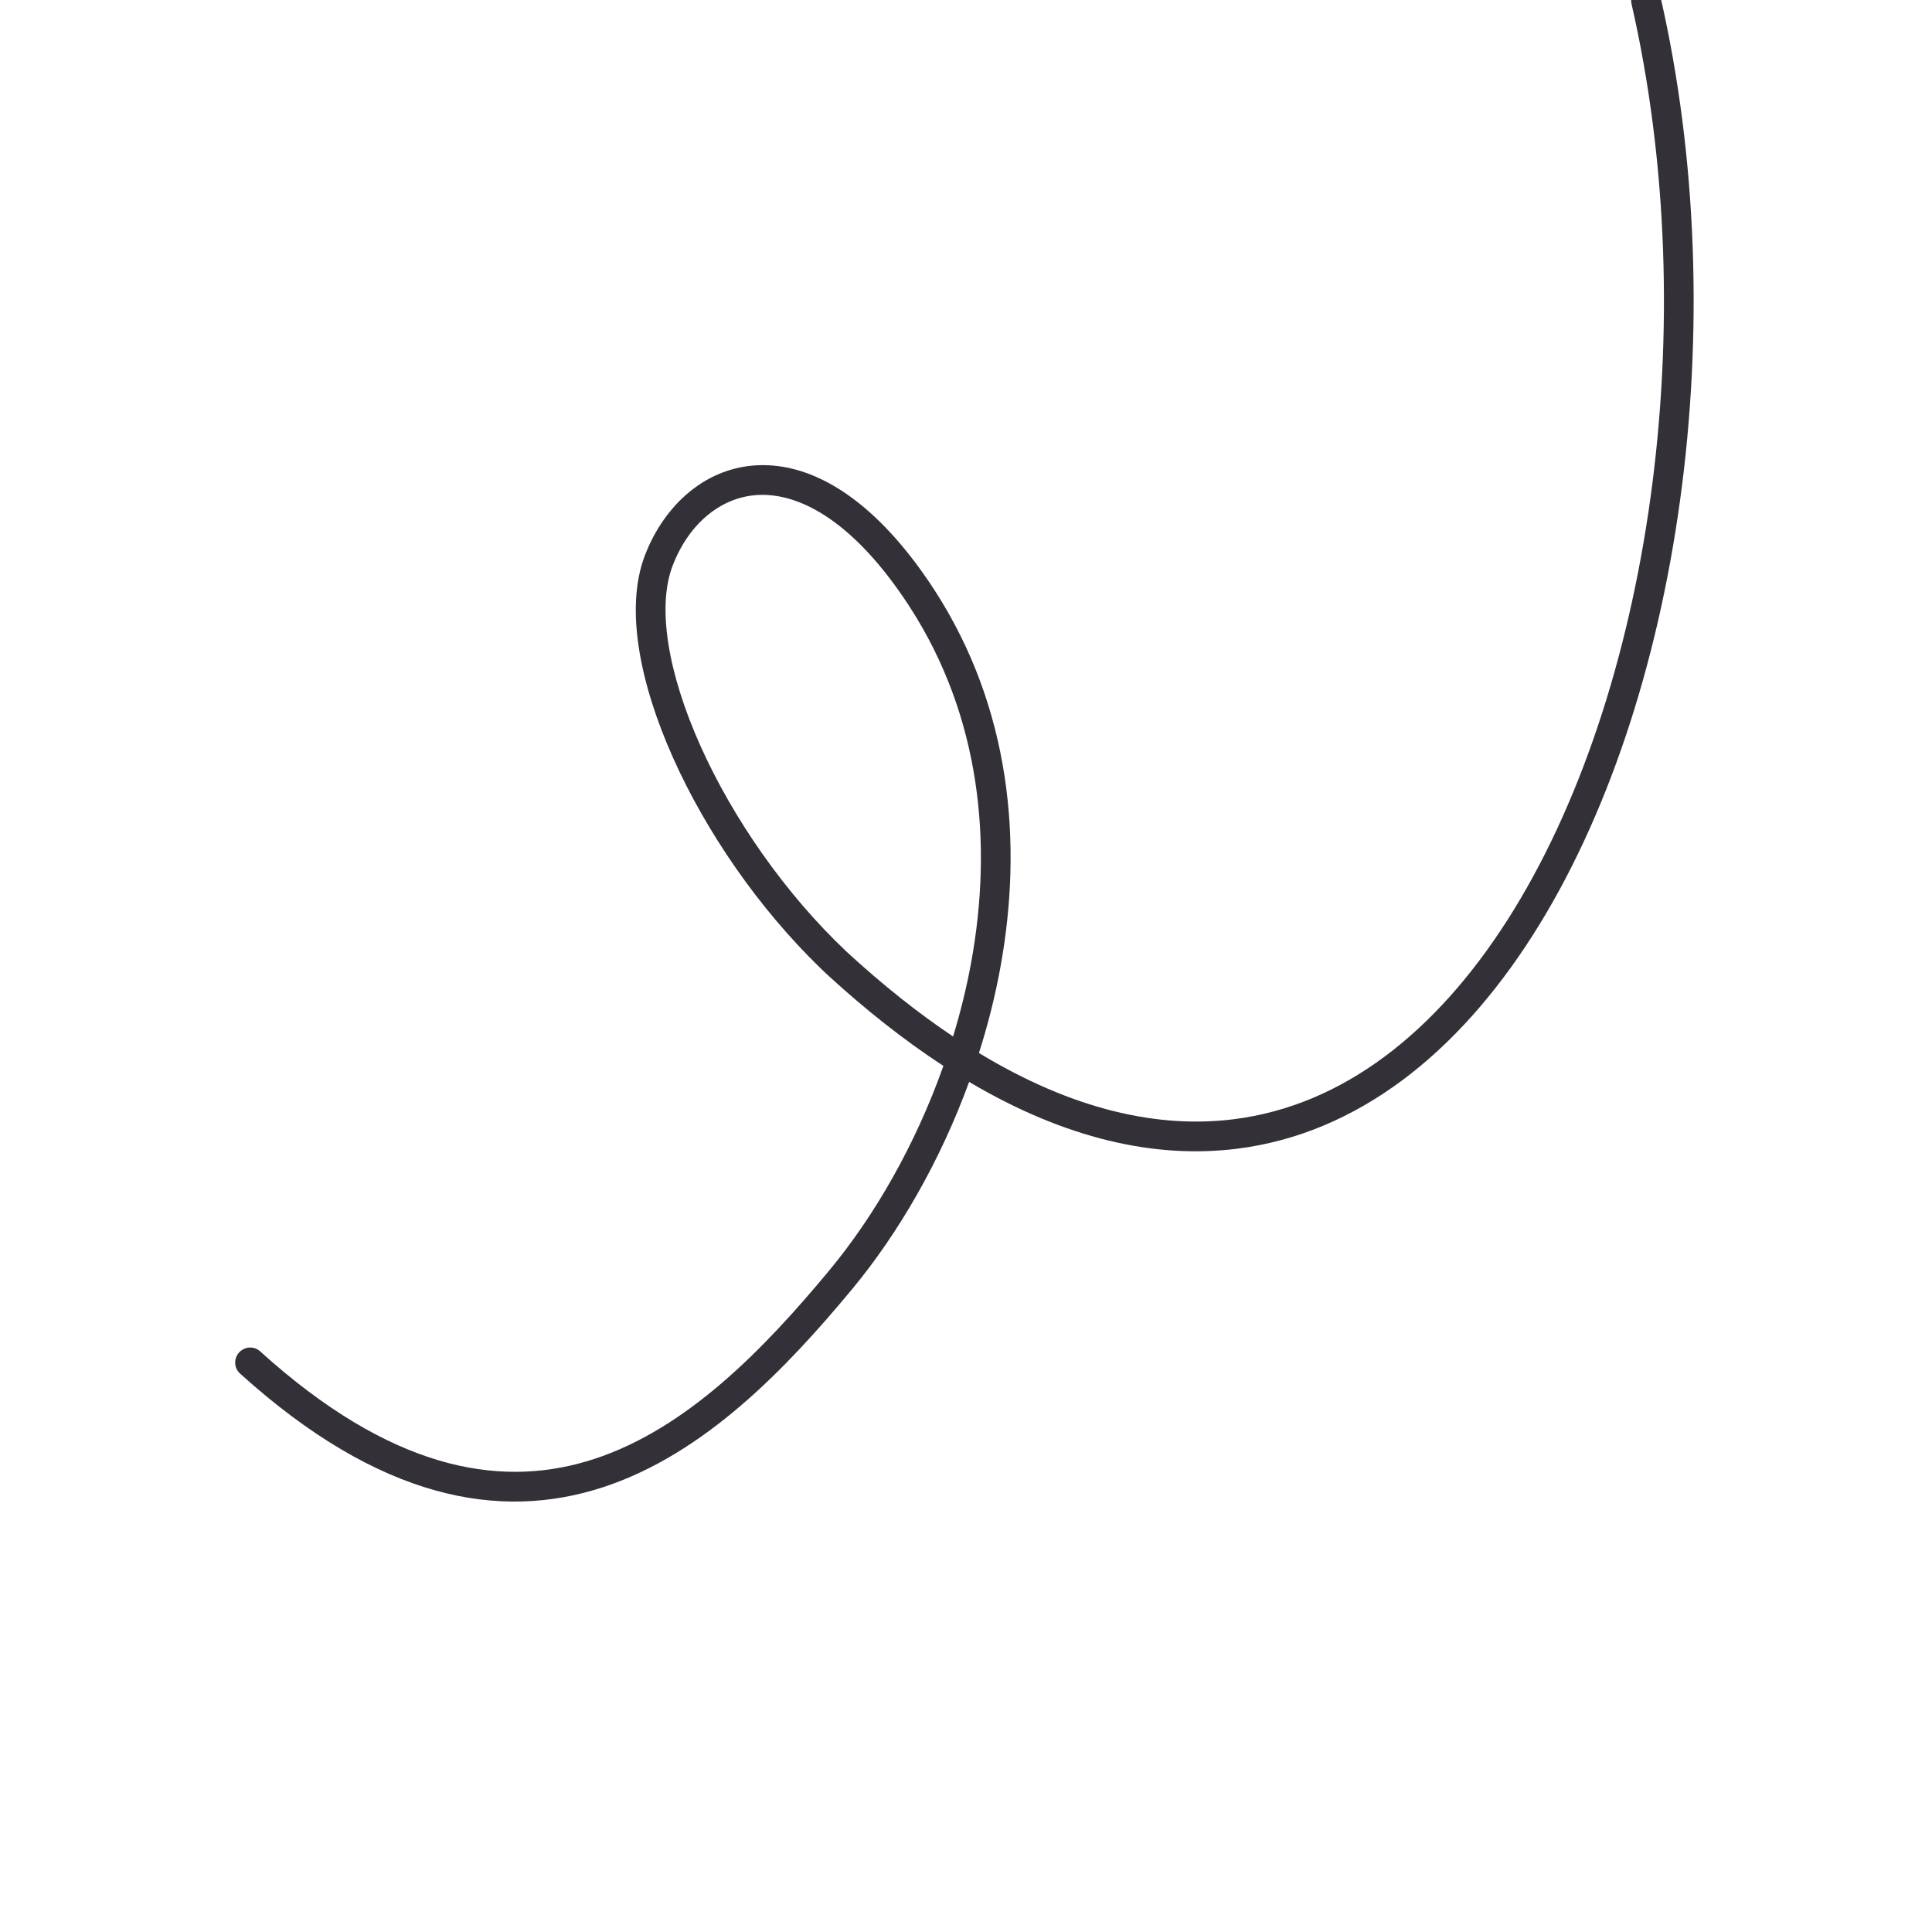 <svg width="130" height="130" viewBox="0 0 130 130" fill="none" xmlns="http://www.w3.org/2000/svg">
<g clip-path="url(#clip0_1431_852)">
<path d="M16.076 92.346C15.739 91.972 15.738 91.393 16.088 91.006C16.461 90.594 17.094 90.558 17.501 90.926L18.34 91.67C26.971 99.145 34.075 100.107 39.988 98.169C46.221 96.127 51.399 90.791 55.806 85.477C58.835 81.826 61.596 77.04 63.479 71.722C60.92 70.052 58.297 68.001 55.616 65.537L55.607 65.528L55.202 65.14C51.031 61.096 47.517 55.965 45.306 51.03C44.164 48.482 43.357 45.96 42.995 43.646C42.635 41.343 42.704 39.171 43.393 37.373C44.703 33.955 47.564 31.323 51.282 31.298C54.967 31.274 59.057 33.816 62.893 39.725L62.894 39.727C68.005 47.636 68.848 56.708 67.311 65.11C66.954 67.065 66.465 68.987 65.871 70.854C72.196 74.686 77.938 75.947 83.012 75.311C90.368 74.391 96.616 69.449 101.436 61.9C111.097 46.767 114.675 21.643 109.783 0.266C109.66 -0.27 109.996 -0.811 110.535 -0.942C111.073 -1.072 111.609 -0.743 111.732 -0.206C116.719 21.584 113.126 47.282 103.117 62.959C98.103 70.814 91.392 76.275 83.233 77.296C77.719 77.986 71.679 76.629 65.209 72.799C63.25 78.174 60.435 83.009 57.339 86.742C52.926 92.062 47.425 97.828 40.586 100.069C33.619 102.352 25.527 100.905 16.147 92.419L16.076 92.346ZM45.259 38.067C44.742 39.415 44.642 41.199 44.972 43.309C45.3 45.409 46.043 47.76 47.133 50.191C49.313 55.058 52.836 60.146 56.99 64.063C59.442 66.316 61.824 68.199 64.131 69.744C64.625 68.123 65.036 66.462 65.345 64.776C66.814 56.746 65.985 48.219 61.209 40.829C57.531 35.163 53.965 33.281 51.268 33.298C48.605 33.316 46.359 35.195 45.259 38.067Z" fill="#333037"/>
</g>
<defs>
<clipPath id="clip0_1431_852">
<rect width="130" height="130" fill="white"/>
</clipPath>
</defs>
</svg>
